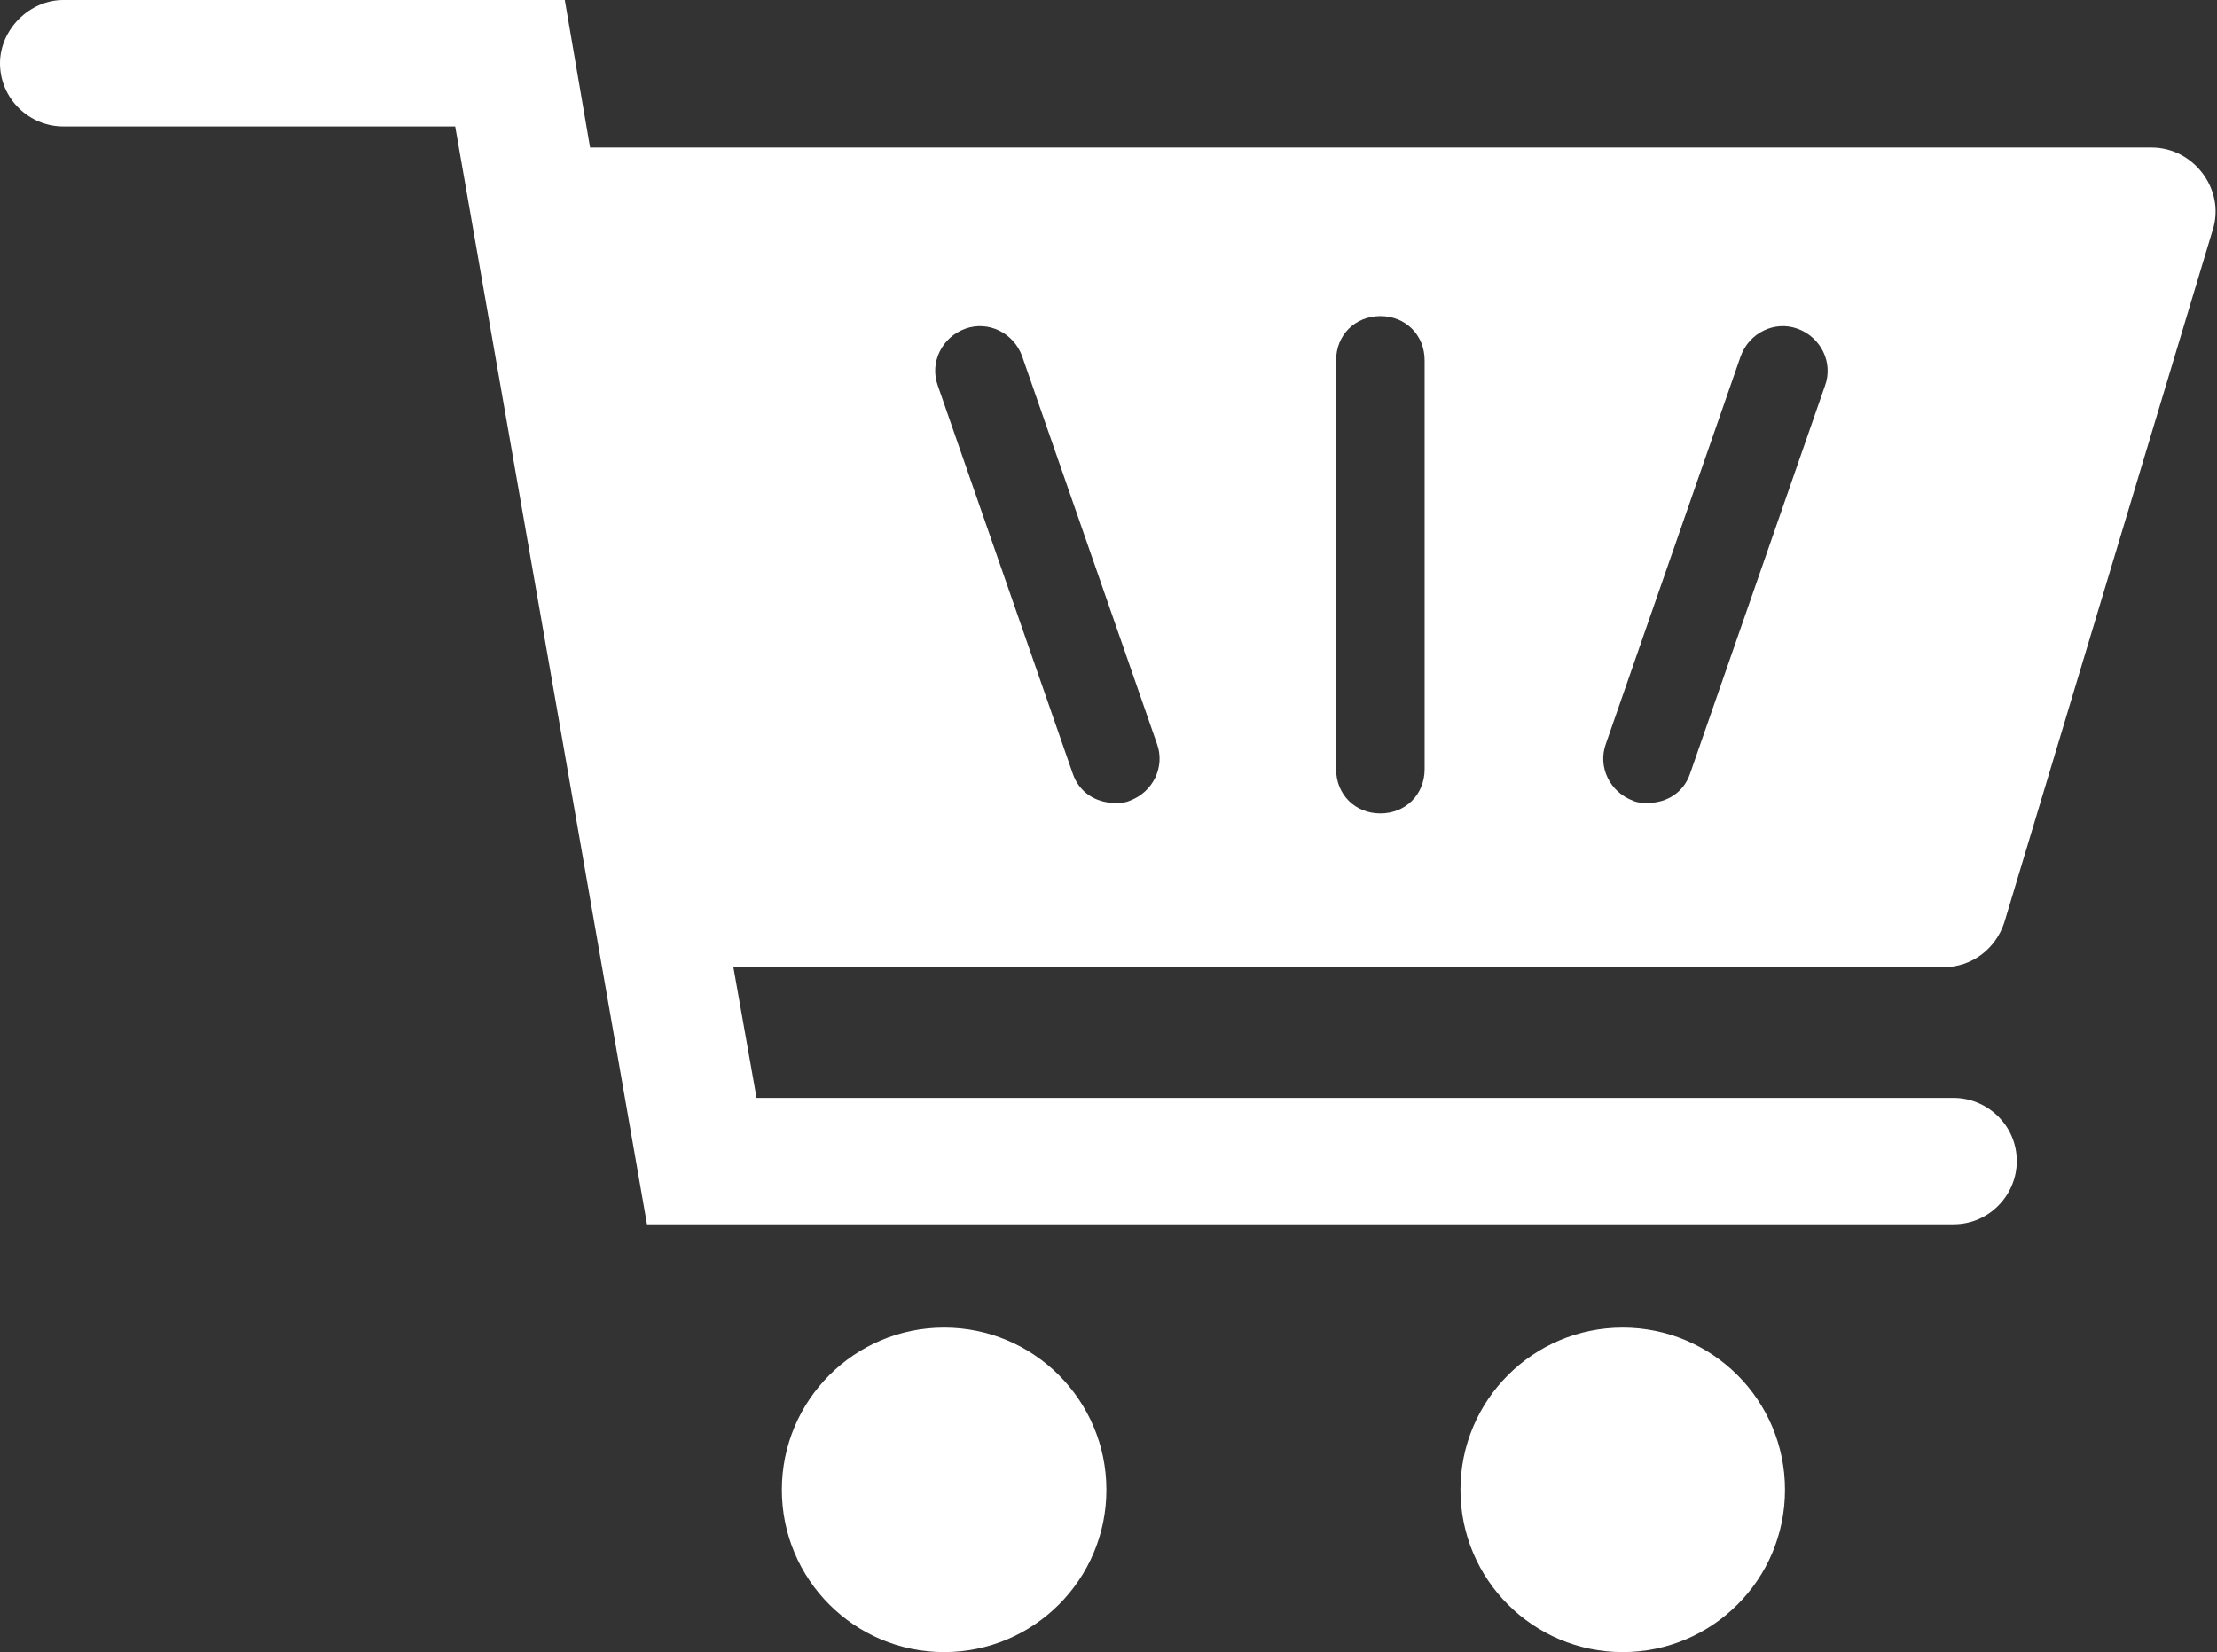 <?xml version="1.0" encoding="UTF-8"?>
<svg xmlns="http://www.w3.org/2000/svg" xmlns:xlink="http://www.w3.org/1999/xlink" version="1.1" id="Ebene_1" x="0px" y="0px" viewBox="0 0 105.2 78.4" style="enable-background:new 0 0 105.2 78.4;" xml:space="preserve">
<rect x="0" y="0" width="105.2" height="78.4" fill="#333333" stroke="none"/>
<style type="text/css">
	.st0{fill:#FFFFFF;}
</style>
<g>
	<g>
		<path class="st0" d="M95.1,43.8l9.9-32.9c0.6-1.9-0.9-3.9-2.9-3.9H28l-1.2-7H3C1.4,0,0,1.4,0,3c0,1.7,1.4,3,3,3h18.6l9.1,52.1h62    c1.7,0,3-1.4,3-3c0-1.7-1.4-3-3-3H35.9l-1.1-6.2h57.4C93.6,45.9,94.7,45,95.1,43.8z M53.6,38c-0.2,0.1-0.5,0.1-0.7,0.1    c-0.9,0-1.7-0.5-2-1.4l-6.4-18.4c-0.4-1.1,0.2-2.3,1.3-2.7c1.1-0.4,2.3,0.2,2.7,1.3l6.4,18.4C55.3,36.4,54.7,37.6,53.6,38z     M67.6,36.5c0,1.2-0.9,2.1-2.1,2.1c-1.2,0-2.1-0.9-2.1-2.1V17.1c0-1.2,0.9-2.1,2.1-2.1c1.2,0,2.1,0.9,2.1,2.1V36.5z M86.6,18.3    l-6.4,18.4c-0.3,0.9-1.1,1.4-2,1.4c-0.2,0-0.5,0-0.7-0.1c-1.1-0.4-1.7-1.6-1.3-2.7l6.4-18.4c0.4-1.1,1.6-1.7,2.7-1.3    C86.4,16,87,17.2,86.6,18.3z"></path>
		<circle class="st0" cx="44.8" cy="70.7" r="7.7"></circle>
		<circle class="st0" cx="77" cy="70.7" r="7.7"></circle>
	</g>
</g>
</svg>
